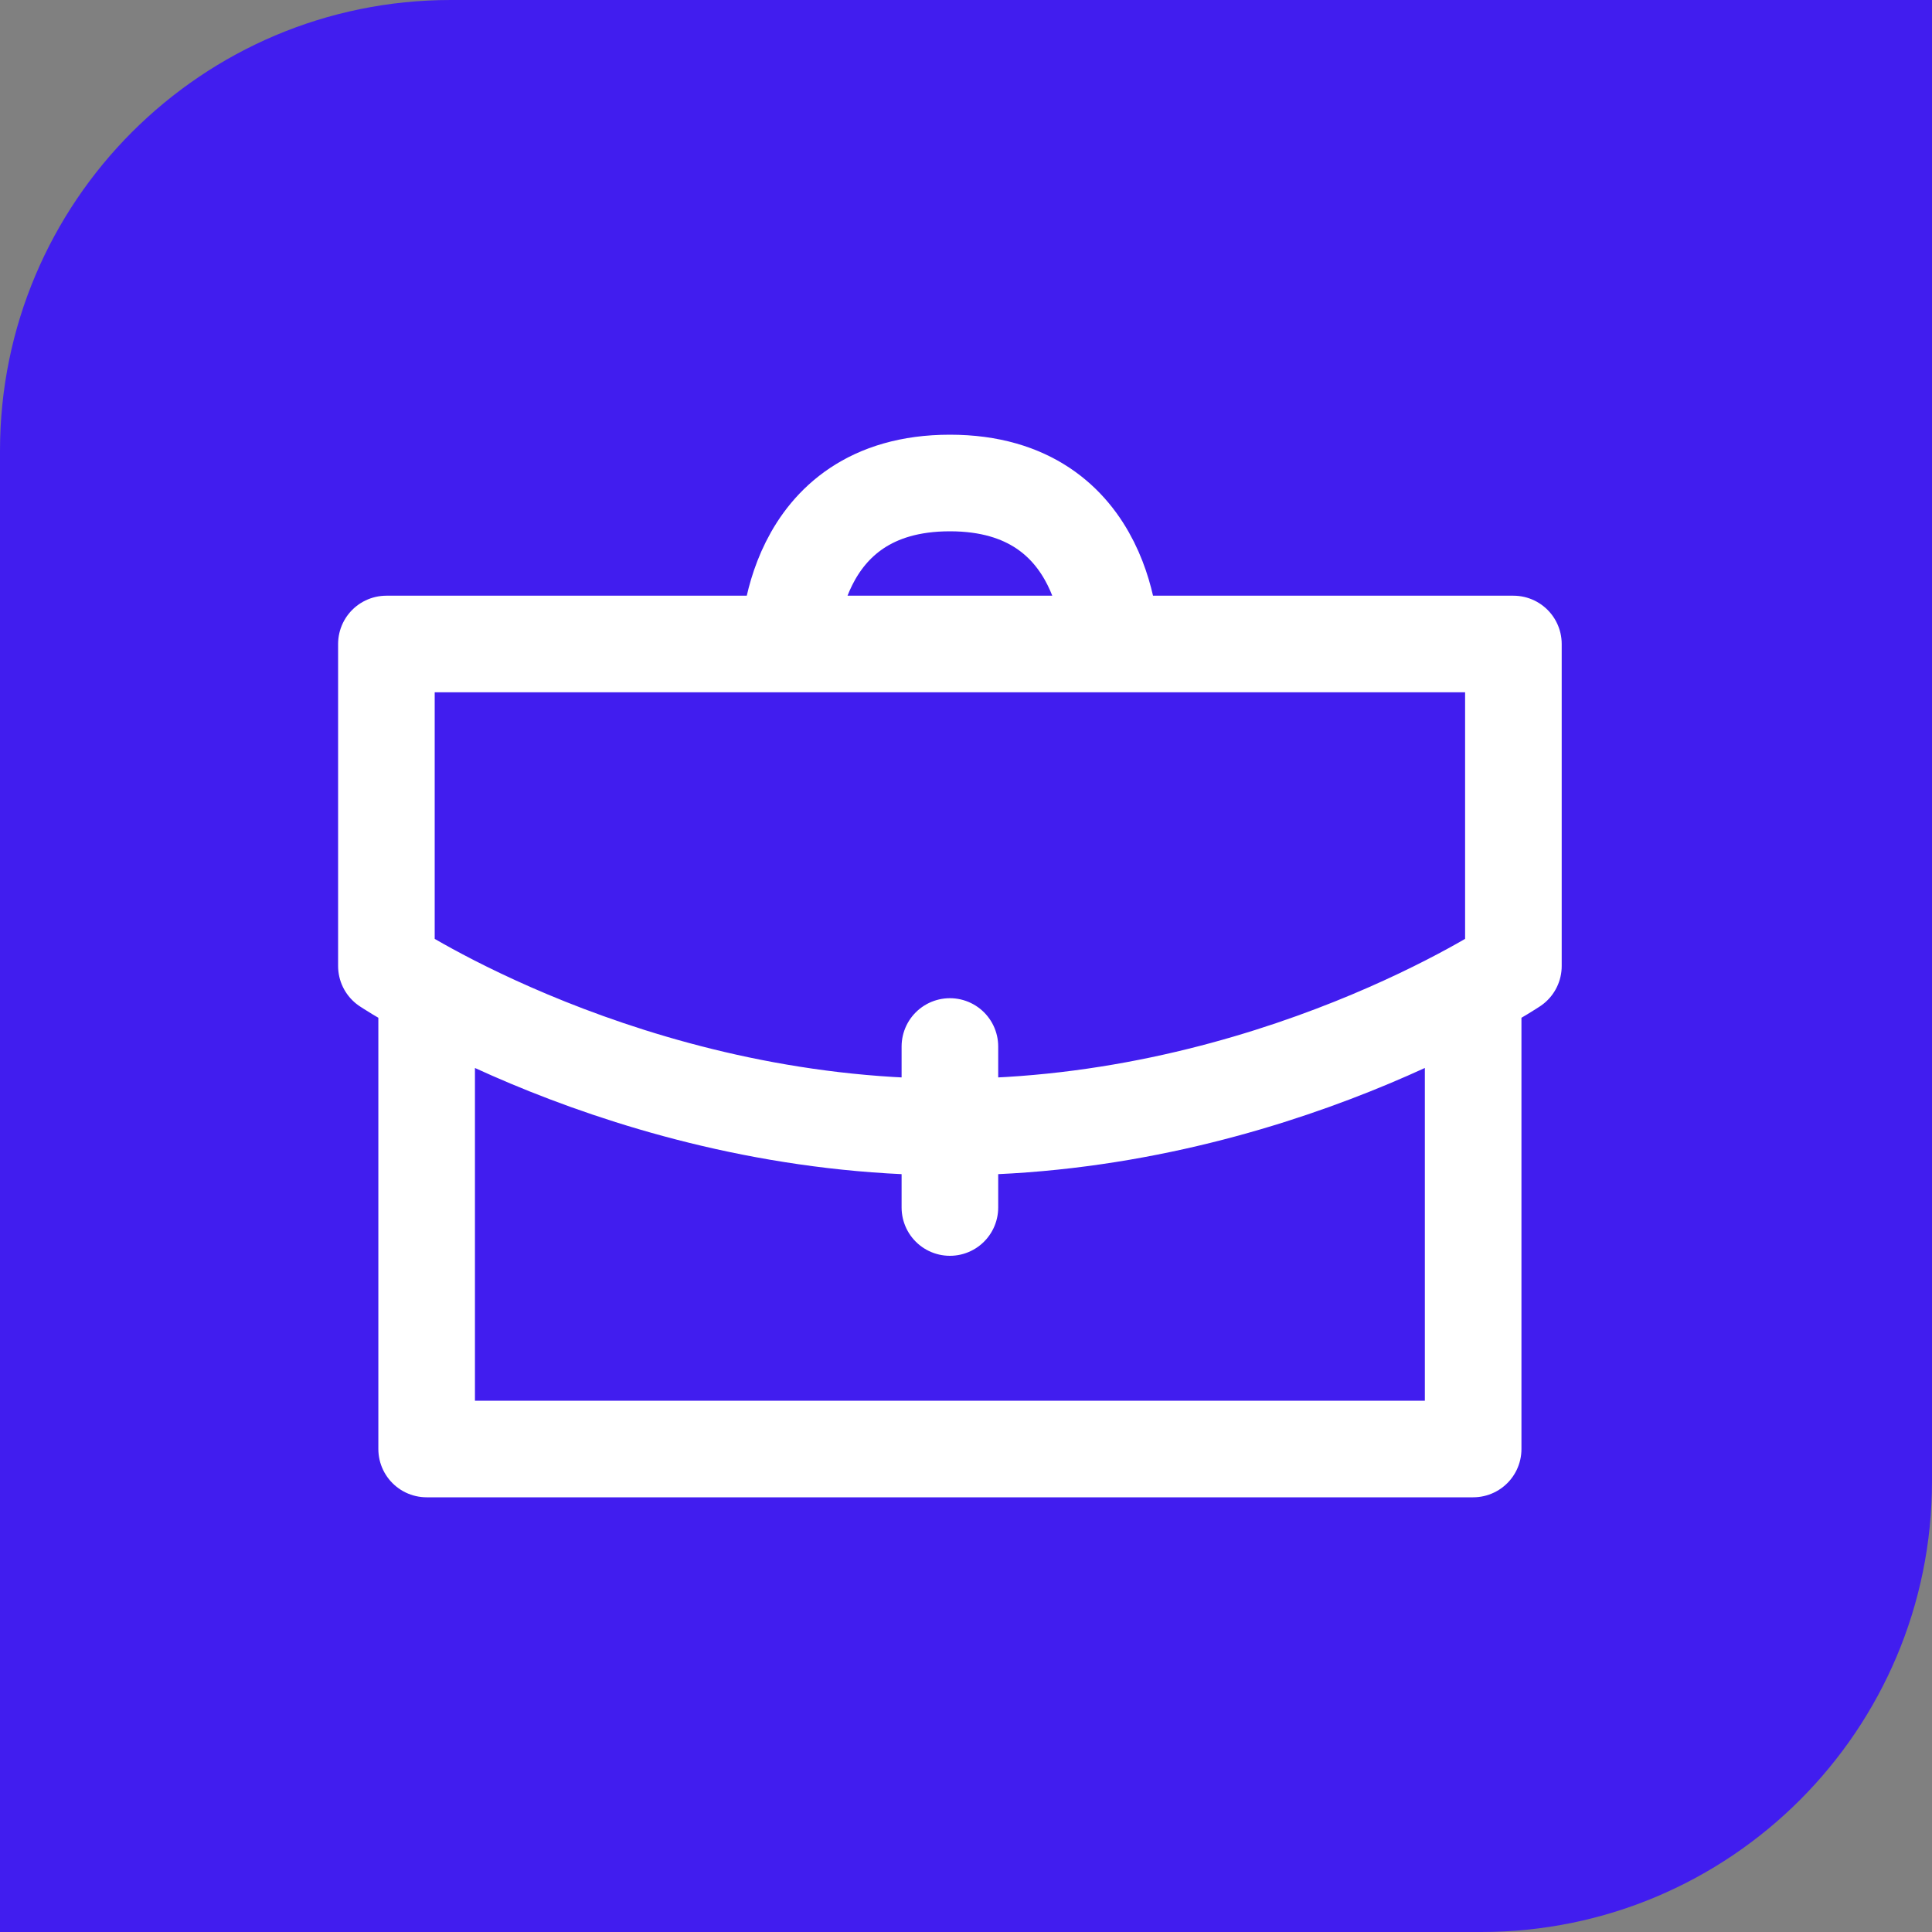 <svg width="60" height="60" viewBox="0 0 60 60" fill="none" xmlns="http://www.w3.org/2000/svg">
<rect x="0" y="0" width="60" height="60" fill="#808080" stroke="none"/>
<path d="M0 14C0 6.268 6.268 0 14 0H60V46C60 53.732 53.732 60 46 60H0V14Z" fill="#411DEF"/>
<path d="M45.75 31.25V45H13.25V31.25M29.5 37.5V32.5M34.5 20C34.5 20 34.5 15 29.5 15C24.5 15 24.5 20 24.5 20M12 20H47V30C47 30 39.5 35 29.5 35C19.5 35 12 30 12 30V20Z" stroke="white" stroke-width="3" stroke-linecap="round" stroke-linejoin="round"/>
</svg>
